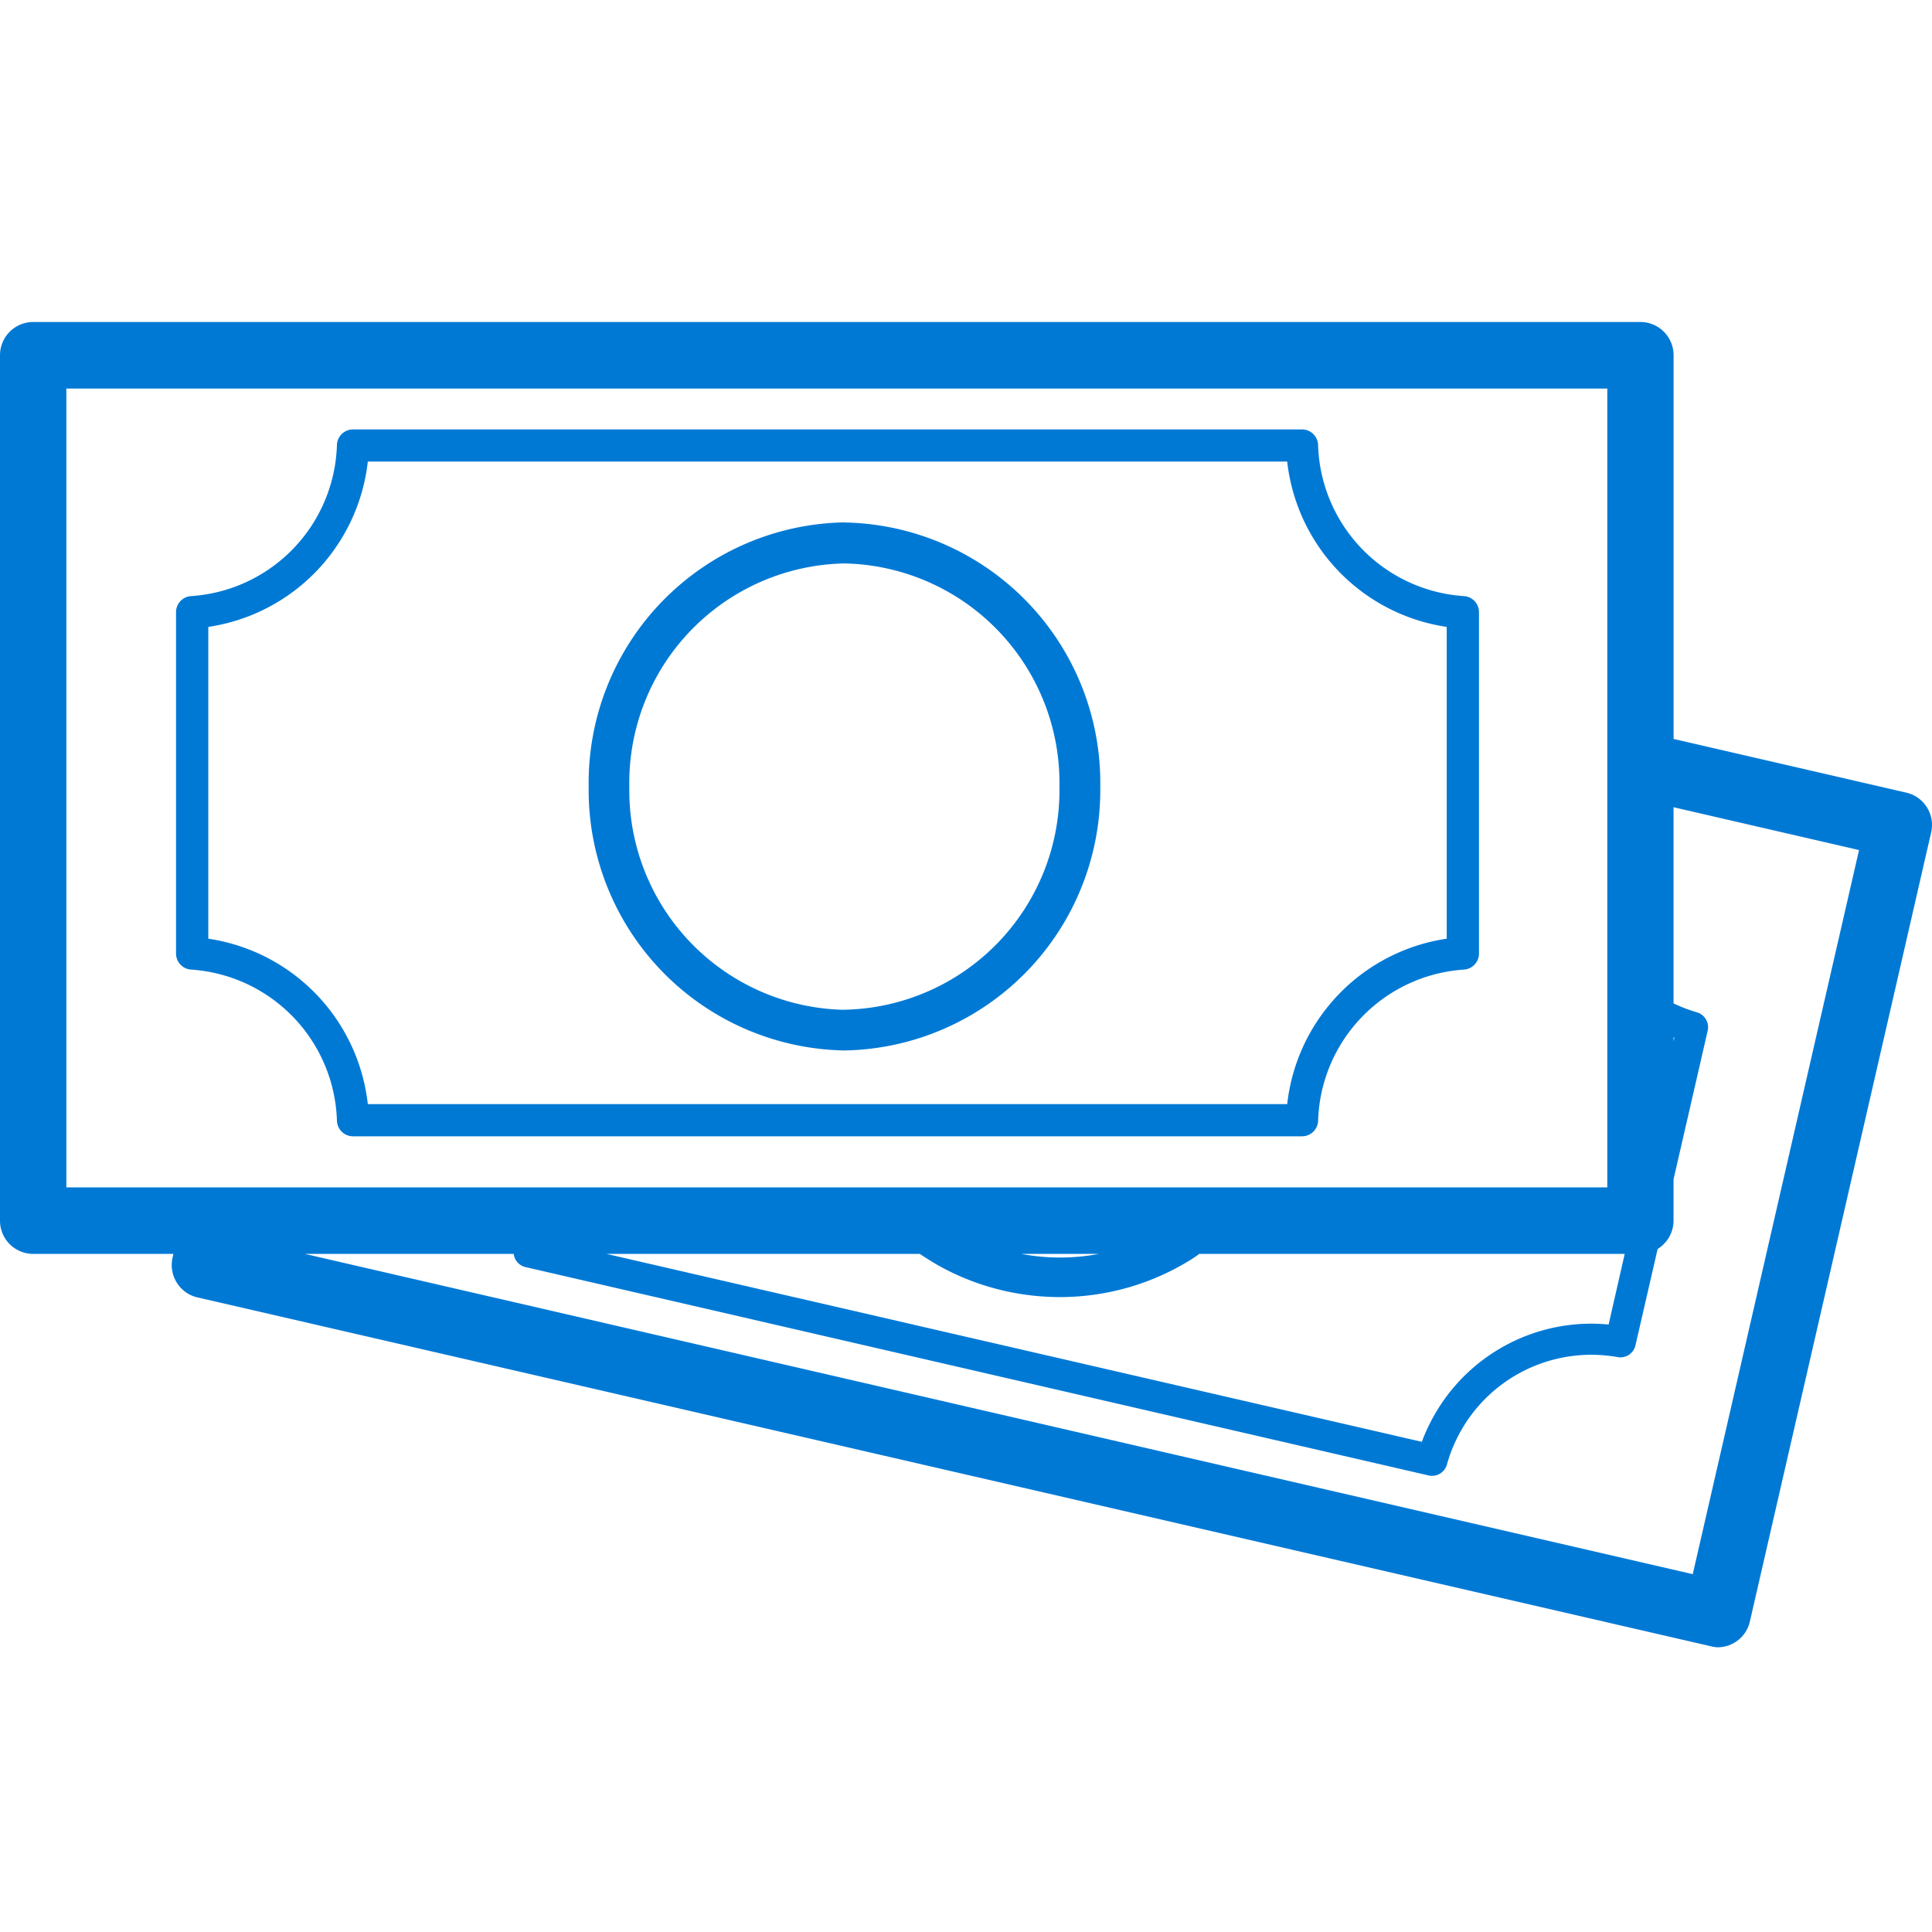 <?xml version="1.0" encoding="UTF-8"?> <svg xmlns="http://www.w3.org/2000/svg" width="60" height="60" viewBox="0 0 60 60"><g transform="translate(-10799 -17695)"><g transform="translate(107 196)"><path d="M59.2,14.616l-7.225-1.667V1.034A1.032,1.032,0,0,0,50.947,0H1.031A1.032,1.032,0,0,0,0,1.034V27.908a1.031,1.031,0,0,0,1.031,1.033H5.385l-.025.113a1.033,1.033,0,0,0,.773,1.239l.537.123L53.193,41.14a1,1,0,0,0,.151.018,1.03,1.03,0,0,0,.994-.775l4.644-20.212.991-4.317a1.032,1.032,0,0,0-.773-1.239m-7.225,7.6a.164.164,0,0,0,.025.01l-.025.108ZM32.923,30.282a7.688,7.688,0,0,0,4.1-1.187c.077-.047.147-.1.223-.155H50.457l-.5,2.195c-.158-.016-.316-.025-.474-.027a5.608,5.608,0,0,0-4.955,2.869,5.729,5.729,0,0,0-.372.8L18.836,28.941h9.728c.2.133.4.258.6.371.156.087.313.168.475.243a7.639,7.639,0,0,0,1.527.527,7.8,7.8,0,0,0,1.754.2m-1.2-1.341h2.406a6.475,6.475,0,0,1-2.406,0M2.061,2.067H49.916V26.875H2.061Zm50.509,36.82-43.1-9.946h6.484a.475.475,0,0,0,.363.409l28.049,6.471a.442.442,0,0,0,.107.012.481.481,0,0,0,.463-.351,4.654,4.654,0,0,1,4.423-3.408,4.774,4.774,0,0,1,.881.072.478.478,0,0,0,.551-.366l.688-2.991a1.114,1.114,0,0,0,.2-.162,1.022,1.022,0,0,0,.294-.719V26.625l1.061-4.616a.484.484,0,0,0-.338-.572,4.663,4.663,0,0,1-.723-.276V15.069L57.734,16.4Z" transform="translate(10692 17509)" fill="#0079d5"></path><path d="M44.882,8.16a4.85,4.85,0,0,1-4.523-4.7.5.5,0,0,0-.5-.476H10.389a.5.5,0,0,0-.5.476,4.85,4.85,0,0,1-4.522,4.7.5.5,0,0,0-.475.5v10.6a.5.5,0,0,0,.475.5,4.854,4.854,0,0,1,4.522,4.7.5.5,0,0,0,.5.477H39.86a.5.5,0,0,0,.5-.477,4.854,4.854,0,0,1,4.522-4.7.5.5,0,0,0,.474-.5V8.66a.5.5,0,0,0-.474-.5M44.354,18.8A5.847,5.847,0,0,0,39.4,23.938H10.848A5.848,5.848,0,0,0,5.894,18.8V9.117a5.847,5.847,0,0,0,4.954-5.135H39.4a5.846,5.846,0,0,0,4.954,5.135Z" transform="translate(10692.575 17509.352)" fill="#0079d5"></path><path d="M24.059,5.465a8.087,8.087,0,0,0-7.947,8.2,8.086,8.086,0,0,0,7.947,8.2A8.086,8.086,0,0,0,32,13.668a8.087,8.087,0,0,0-7.946-8.2m0,15.135a6.816,6.816,0,0,1-6.68-6.932,6.816,6.816,0,0,1,6.68-6.931,6.816,6.816,0,0,1,6.678,6.931A6.816,6.816,0,0,1,24.059,20.6" transform="translate(10694.17 17509.758)" fill="#0079d5"></path></g><rect width="60" height="60" transform="translate(10799 17695)" fill="none"></rect></g></svg> 
